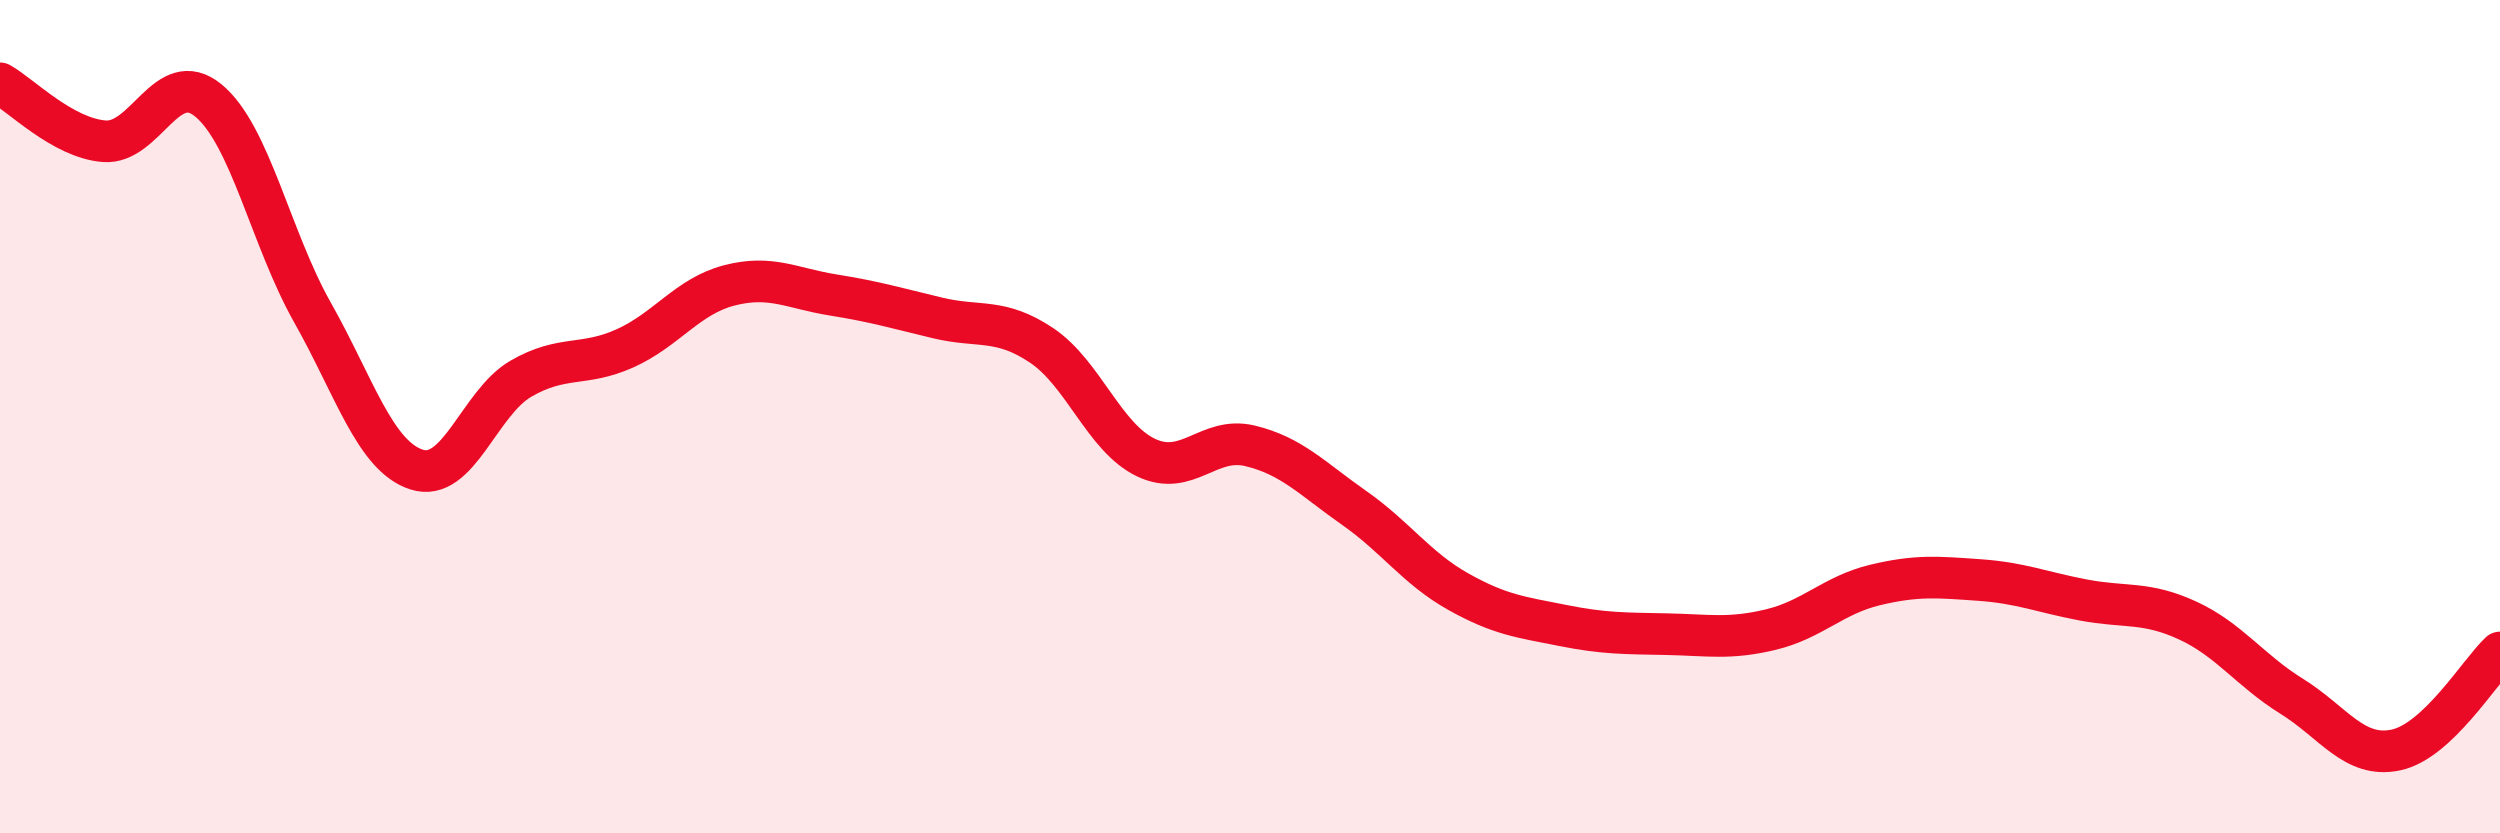
    <svg width="60" height="20" viewBox="0 0 60 20" xmlns="http://www.w3.org/2000/svg">
      <path
        d="M 0,2 C 0.5,2.28 1.5,3.31 2.5,3.39 C 3.5,3.47 4,1.59 5,2.41 C 6,3.23 6.5,5.73 7.5,7.5 C 8.5,9.27 9,10.95 10,11.27 C 11,11.59 11.5,9.67 12.5,9.09 C 13.5,8.51 14,8.81 15,8.36 C 16,7.91 16.5,7.11 17.5,6.85 C 18.5,6.59 19,6.92 20,7.08 C 21,7.24 21.5,7.39 22.5,7.63 C 23.5,7.87 24,7.62 25,8.29 C 26,8.96 26.5,10.5 27.5,10.98 C 28.5,11.46 29,10.46 30,10.7 C 31,10.94 31.5,11.49 32.5,12.19 C 33.5,12.89 34,13.64 35,14.2 C 36,14.76 36.5,14.81 37.5,15.01 C 38.5,15.21 39,15.2 40,15.22 C 41,15.24 41.5,15.35 42.5,15.11 C 43.5,14.87 44,14.28 45,14.04 C 46,13.8 46.5,13.85 47.5,13.92 C 48.5,13.99 49,14.21 50,14.4 C 51,14.59 51.5,14.43 52.5,14.89 C 53.5,15.35 54,16.09 55,16.71 C 56,17.33 56.5,18.21 57.5,18 C 58.5,17.79 59.5,16.13 60,15.66L60 20L0 20Z"
        fill="#EB0A25"
        opacity="0.1"
        stroke-linecap="round"
        stroke-linejoin="round"
      />
      <path
        d="M 0,2 C 0.5,2.28 1.5,3.31 2.5,3.39 C 3.5,3.47 4,1.59 5,2.41 C 6,3.23 6.5,5.73 7.5,7.5 C 8.5,9.27 9,10.95 10,11.27 C 11,11.59 11.5,9.67 12.5,9.09 C 13.5,8.51 14,8.81 15,8.36 C 16,7.91 16.5,7.11 17.5,6.85 C 18.5,6.59 19,6.92 20,7.08 C 21,7.24 21.5,7.39 22.5,7.63 C 23.5,7.87 24,7.62 25,8.29 C 26,8.96 26.5,10.5 27.5,10.98 C 28.5,11.46 29,10.46 30,10.7 C 31,10.94 31.5,11.49 32.5,12.19 C 33.5,12.89 34,13.64 35,14.2 C 36,14.76 36.5,14.81 37.5,15.01 C 38.5,15.21 39,15.2 40,15.22 C 41,15.24 41.5,15.35 42.5,15.11 C 43.5,14.87 44,14.28 45,14.04 C 46,13.8 46.5,13.85 47.5,13.92 C 48.5,13.99 49,14.21 50,14.4 C 51,14.59 51.5,14.43 52.5,14.89 C 53.5,15.35 54,16.09 55,16.71 C 56,17.33 56.5,18.21 57.5,18 C 58.5,17.79 59.5,16.13 60,15.66"
        stroke="#EB0A25"
        stroke-width="1"
        fill="none"
        stroke-linecap="round"
        stroke-linejoin="round"
      />
    </svg>
  